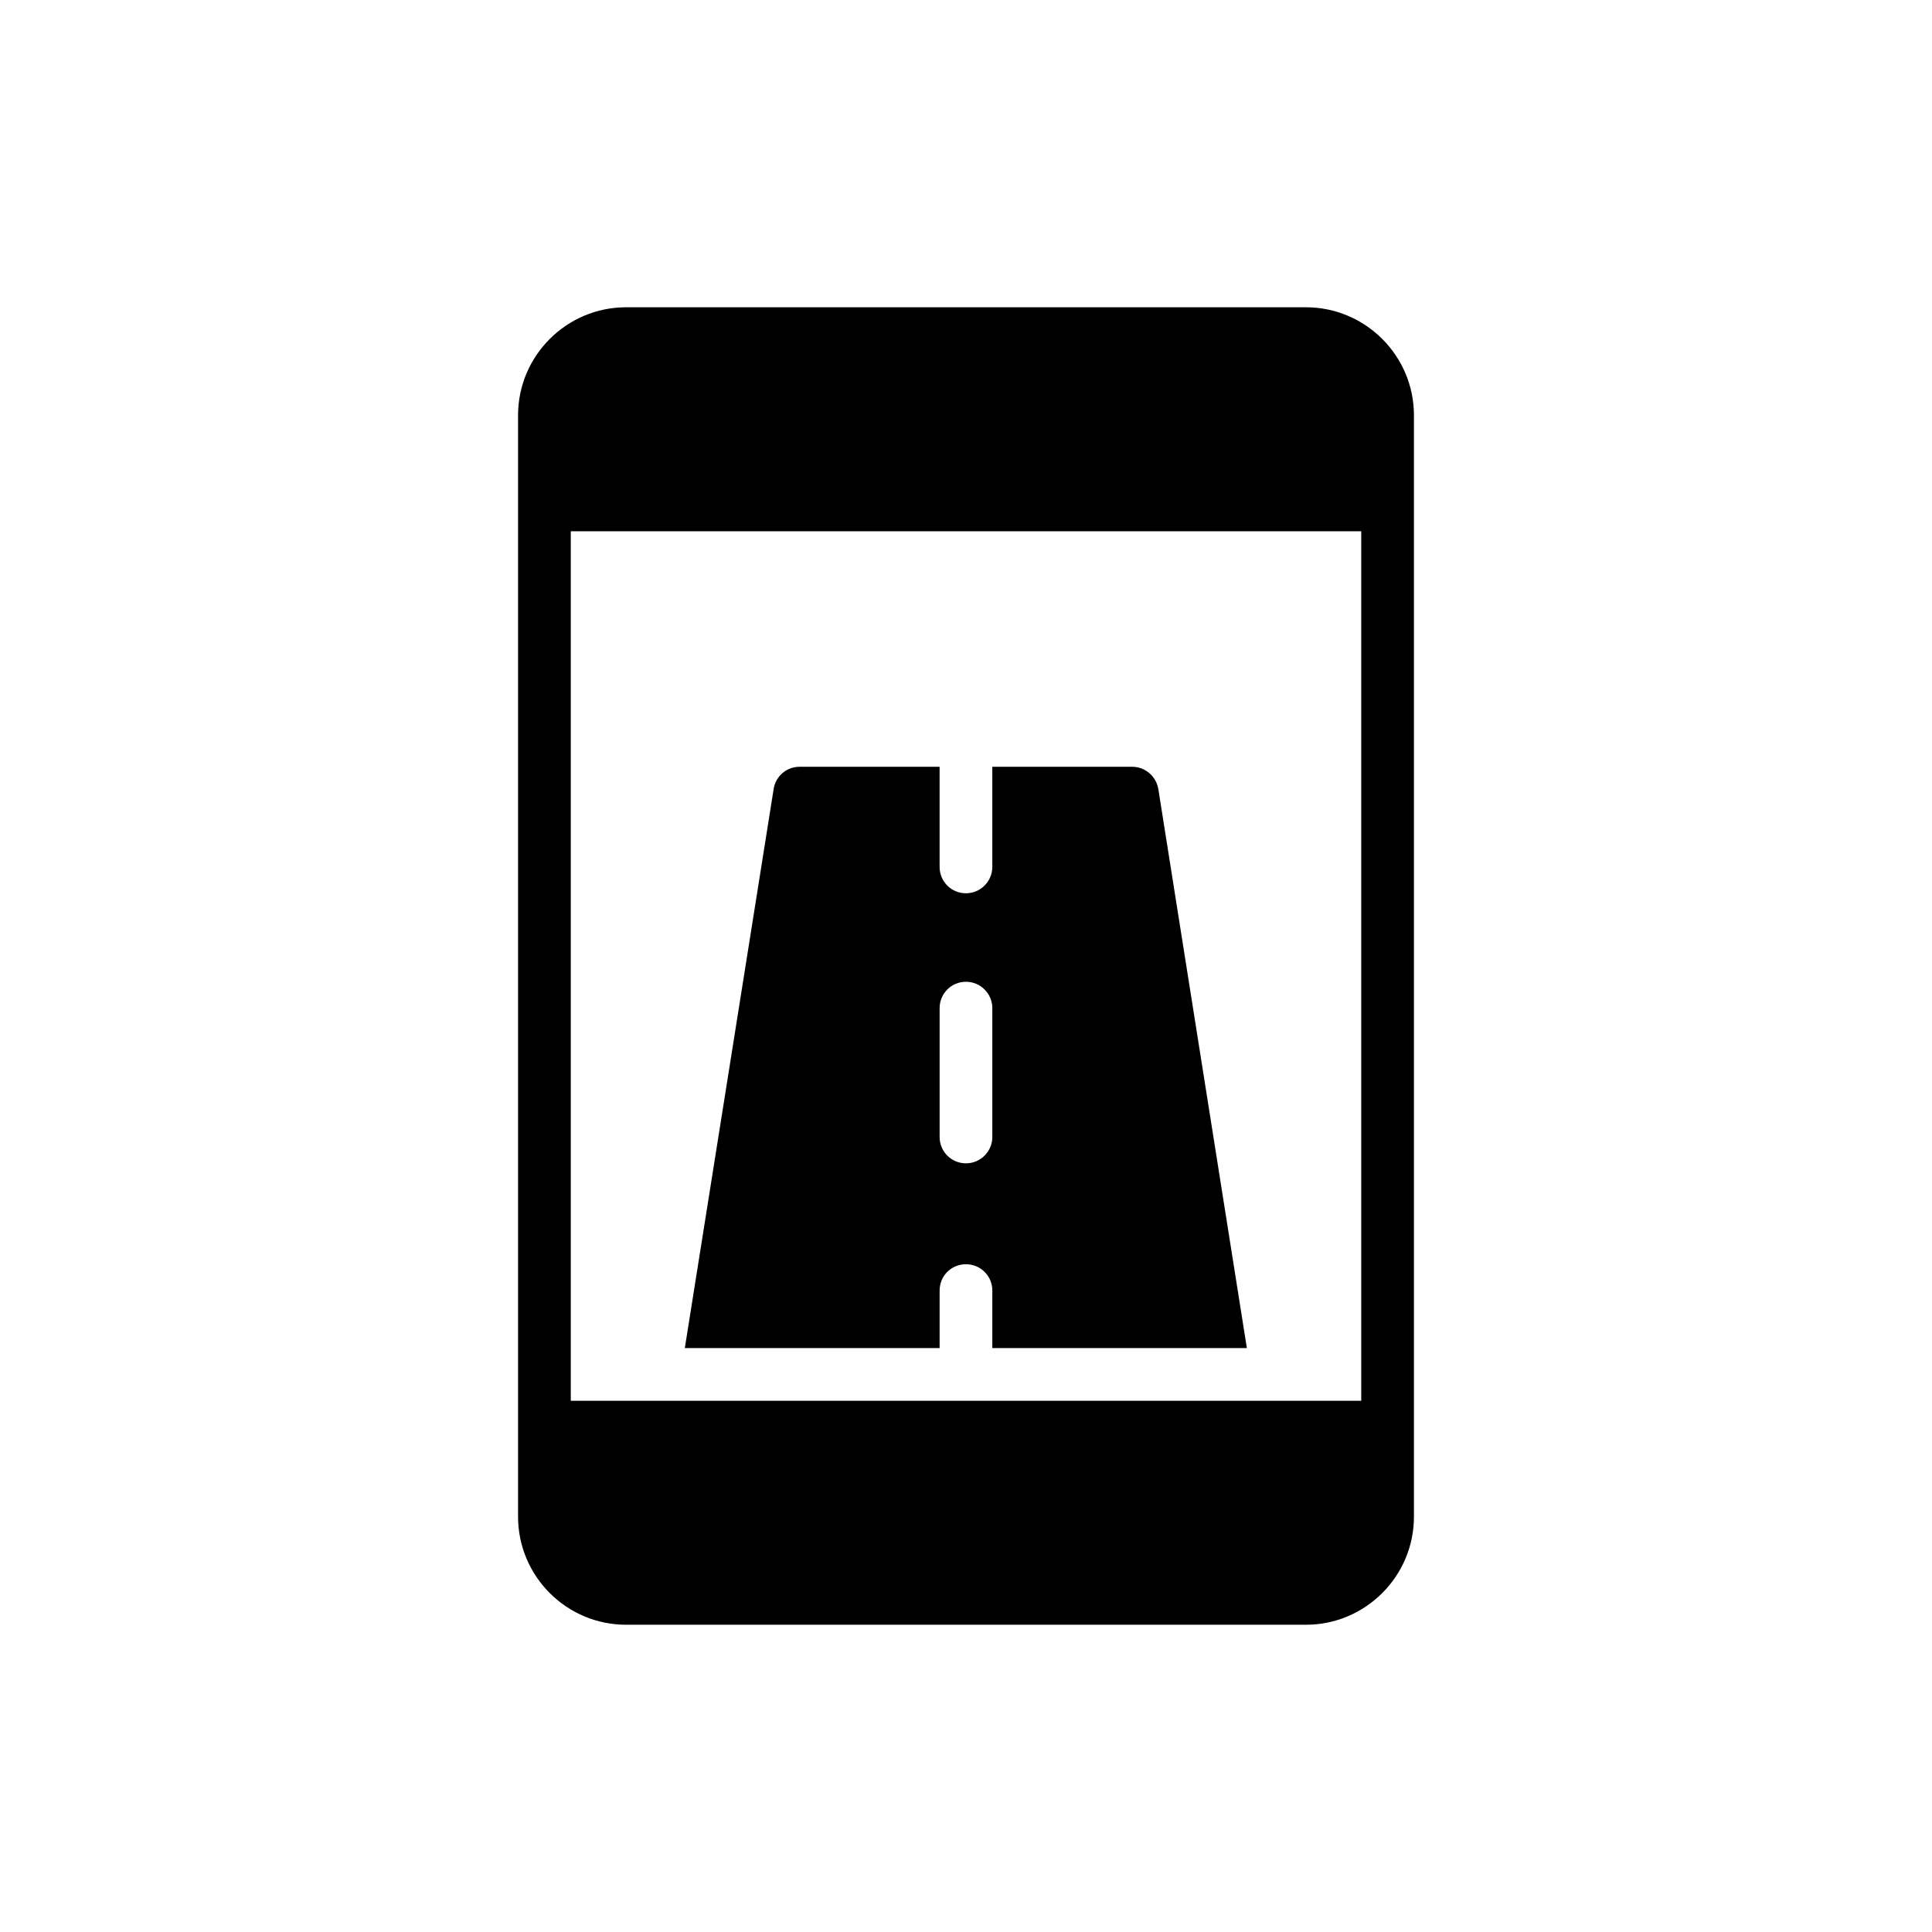 <?xml version="1.0" encoding="UTF-8"?>
<!-- Uploaded to: SVG Repo, www.svgrepo.com, Generator: SVG Repo Mixer Tools -->
<svg fill="#000000" width="800px" height="800px" version="1.1" viewBox="144 144 512 512" xmlns="http://www.w3.org/2000/svg">
 <g>
  <path d="m490.08 225.43h-180.16c-15.781 0-28.629 12.848-28.629 28.629v291.88c0 15.781 12.848 28.637 28.629 28.637h180.16c15.781 0 28.629-12.855 28.629-28.637v-291.88c0-15.781-12.848-28.629-28.629-28.629zm14.664 289.79h-209.48v-230.43h209.48z"/>
  <path d="m393.01 486.02c0-3.902 3.07-6.984 6.984-6.984 3.848 0 6.984 3.078 6.984 6.984v15.23h67.453l-23.457-148.11c-0.559-3.414-3.492-5.934-6.914-5.934h-37.086v26.535c0 3.84-3.137 6.984-6.984 6.984-3.91 0-6.984-3.141-6.984-6.984v-26.535h-37.137c-3.43 0-6.356 2.519-6.852 5.934l-23.531 148.11h67.523zm0-74.855c0-3.832 3.07-6.984 6.984-6.984 3.848 0 6.984 3.148 6.984 6.984v34.145c0 3.84-3.137 6.984-6.984 6.984-3.91 0-6.984-3.144-6.984-6.984z"/>
 </g>
</svg>